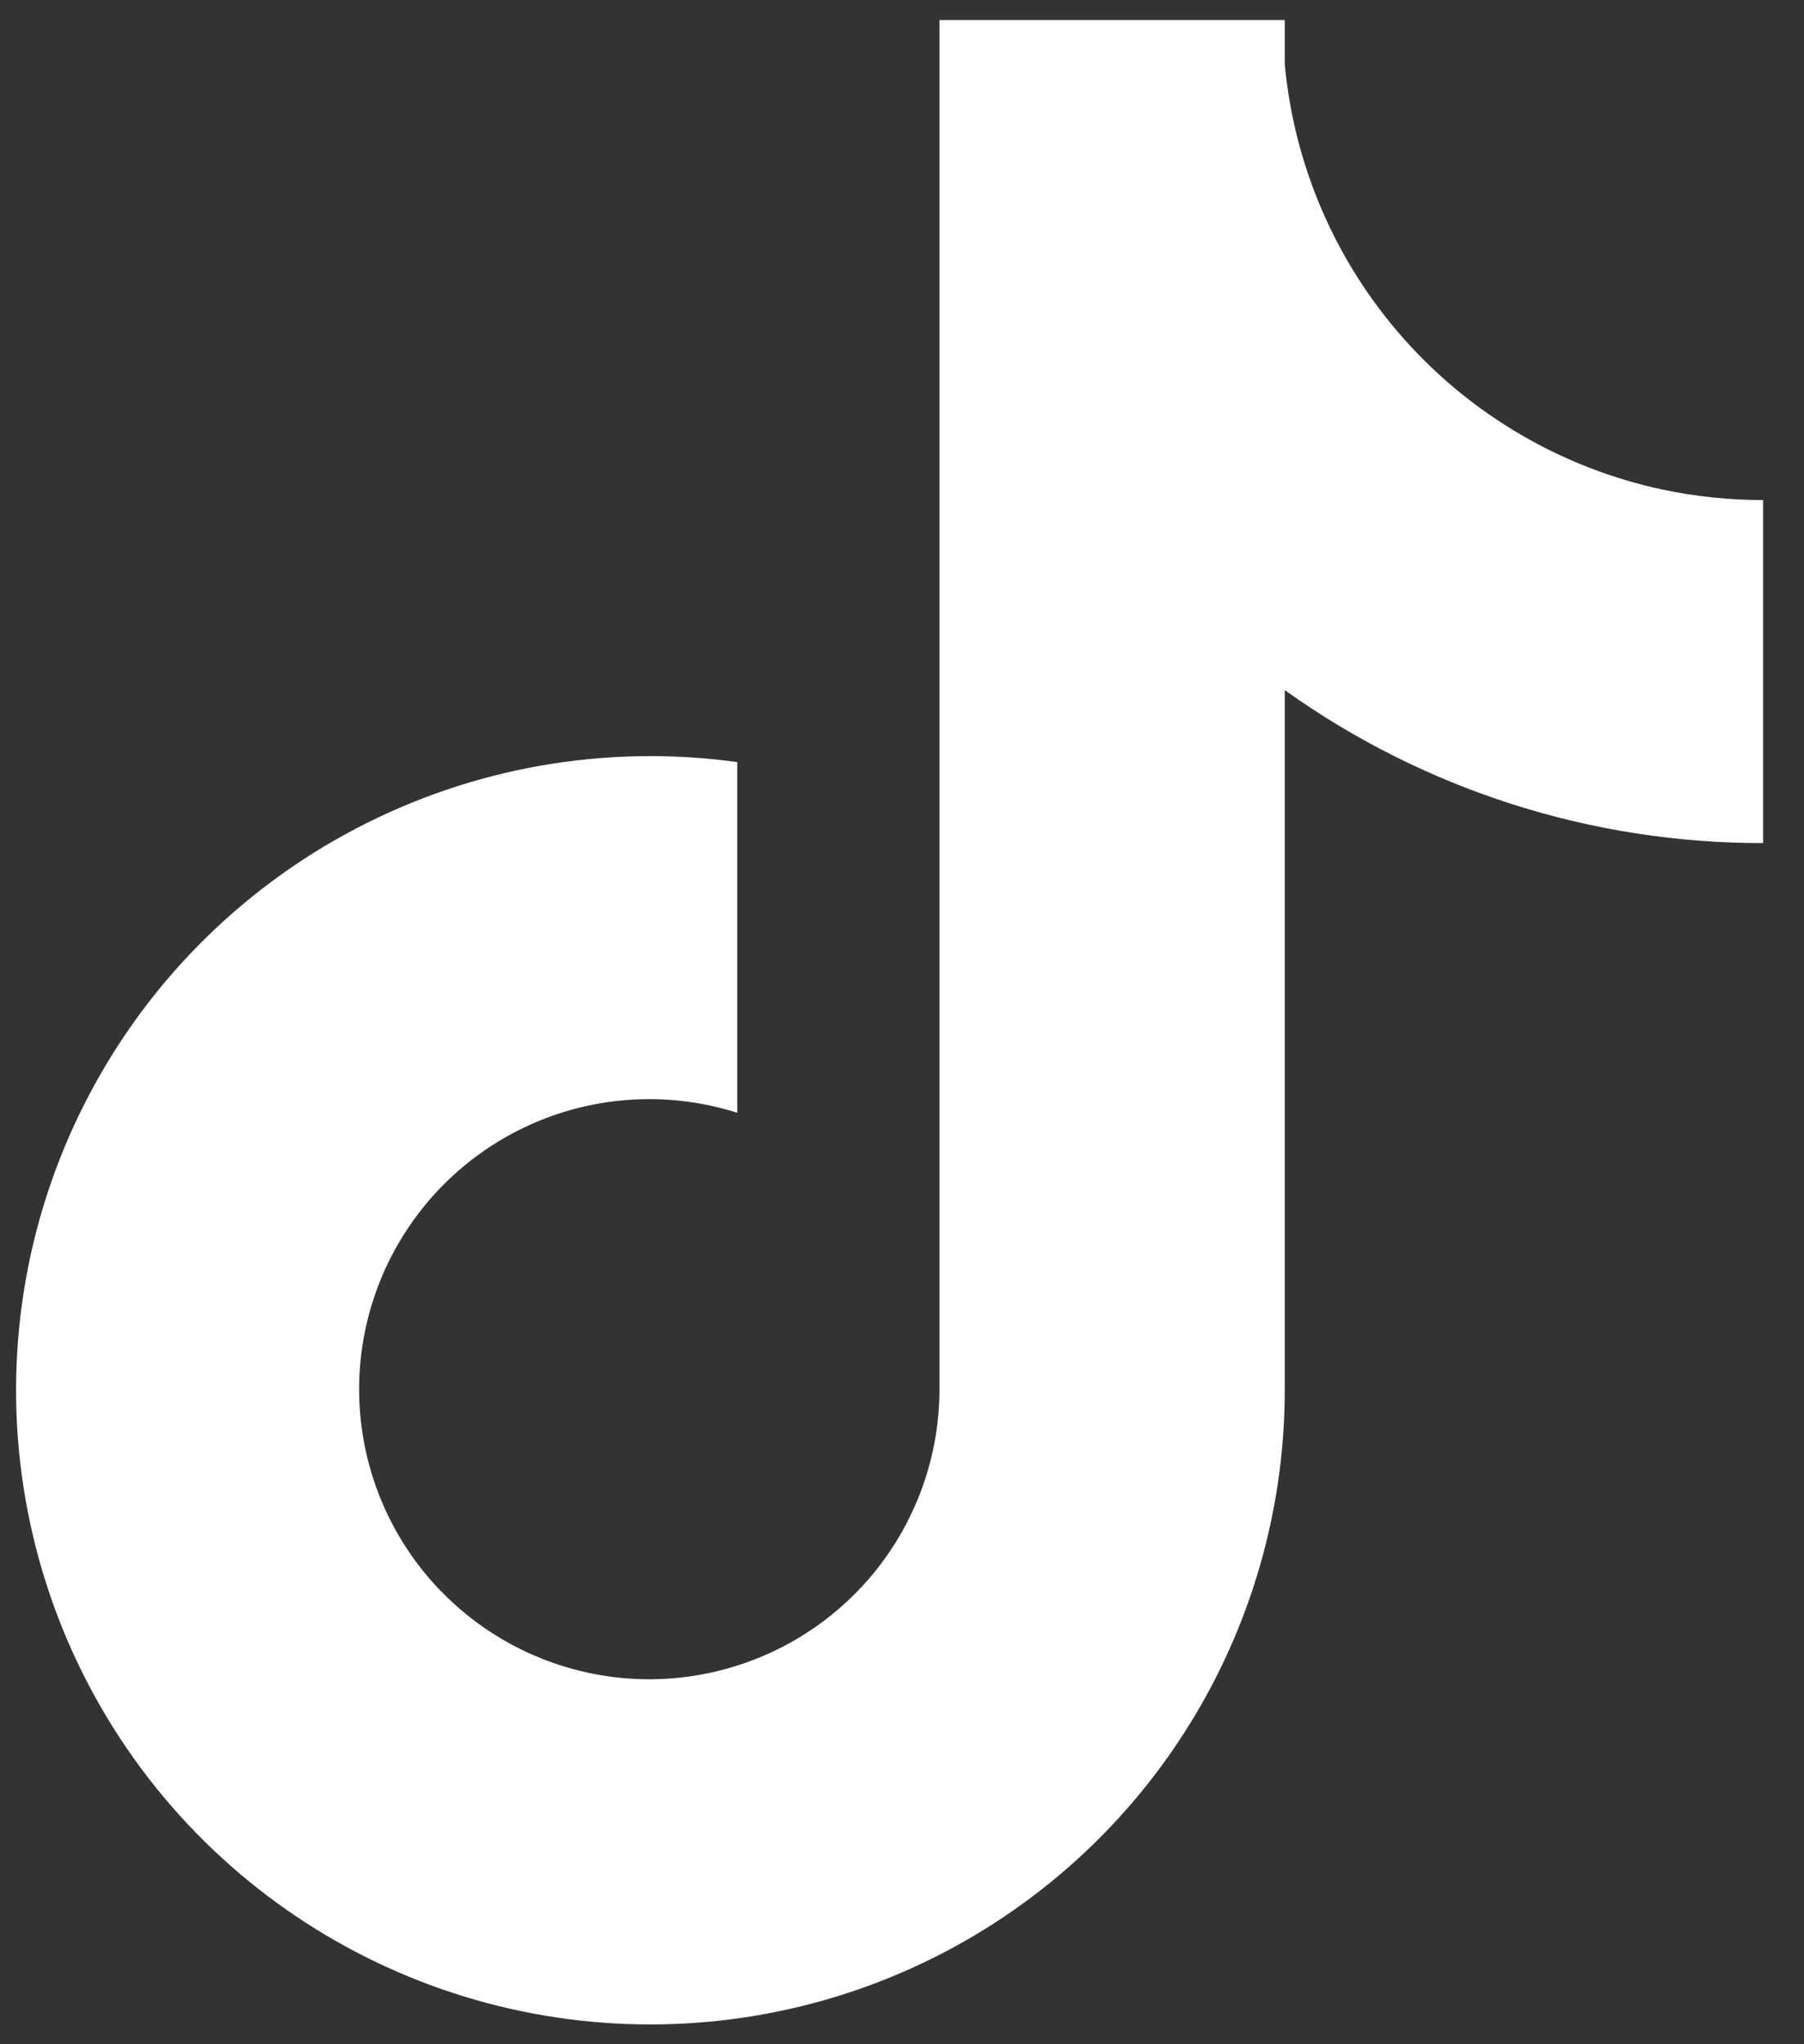 <svg width="30" height="34" viewBox="0 0 30 34" fill="none" xmlns="http://www.w3.org/2000/svg">
<rect x="0" y="0" width="30" height="34" fill="#333333" stroke="none"/>
<path d="M27.648 8.143C25.984 7.787 24.477 6.909 23.346 5.636C22.216 4.364 21.522 2.763 21.365 1.068V0.333H15.623V23.12C15.62 24.129 15.3 25.111 14.71 25.929C14.119 26.747 13.287 27.359 12.33 27.679C11.374 28 10.341 28.013 9.377 27.716C8.413 27.419 7.566 26.828 6.955 26.025C6.335 25.209 5.991 24.216 5.973 23.191C5.955 22.166 6.264 21.162 6.855 20.324C7.446 19.486 8.289 18.859 9.26 18.532C10.232 18.206 11.283 18.197 12.26 18.508V12.675C10.081 12.374 7.863 12.761 5.915 13.783C3.968 14.804 2.388 16.409 1.398 18.373C0.407 20.336 0.055 22.56 0.391 24.734C0.726 26.907 1.733 28.922 3.27 30.495C4.735 31.994 6.615 33.023 8.668 33.45C10.721 33.877 12.854 33.682 14.796 32.891C16.738 32.1 18.4 30.748 19.57 29.008C20.74 27.268 21.365 25.218 21.365 23.122V11.478C23.685 13.137 26.468 14.027 29.32 14.022V8.317C28.758 8.317 28.198 8.259 27.648 8.143Z" fill="white"/>
</svg>
